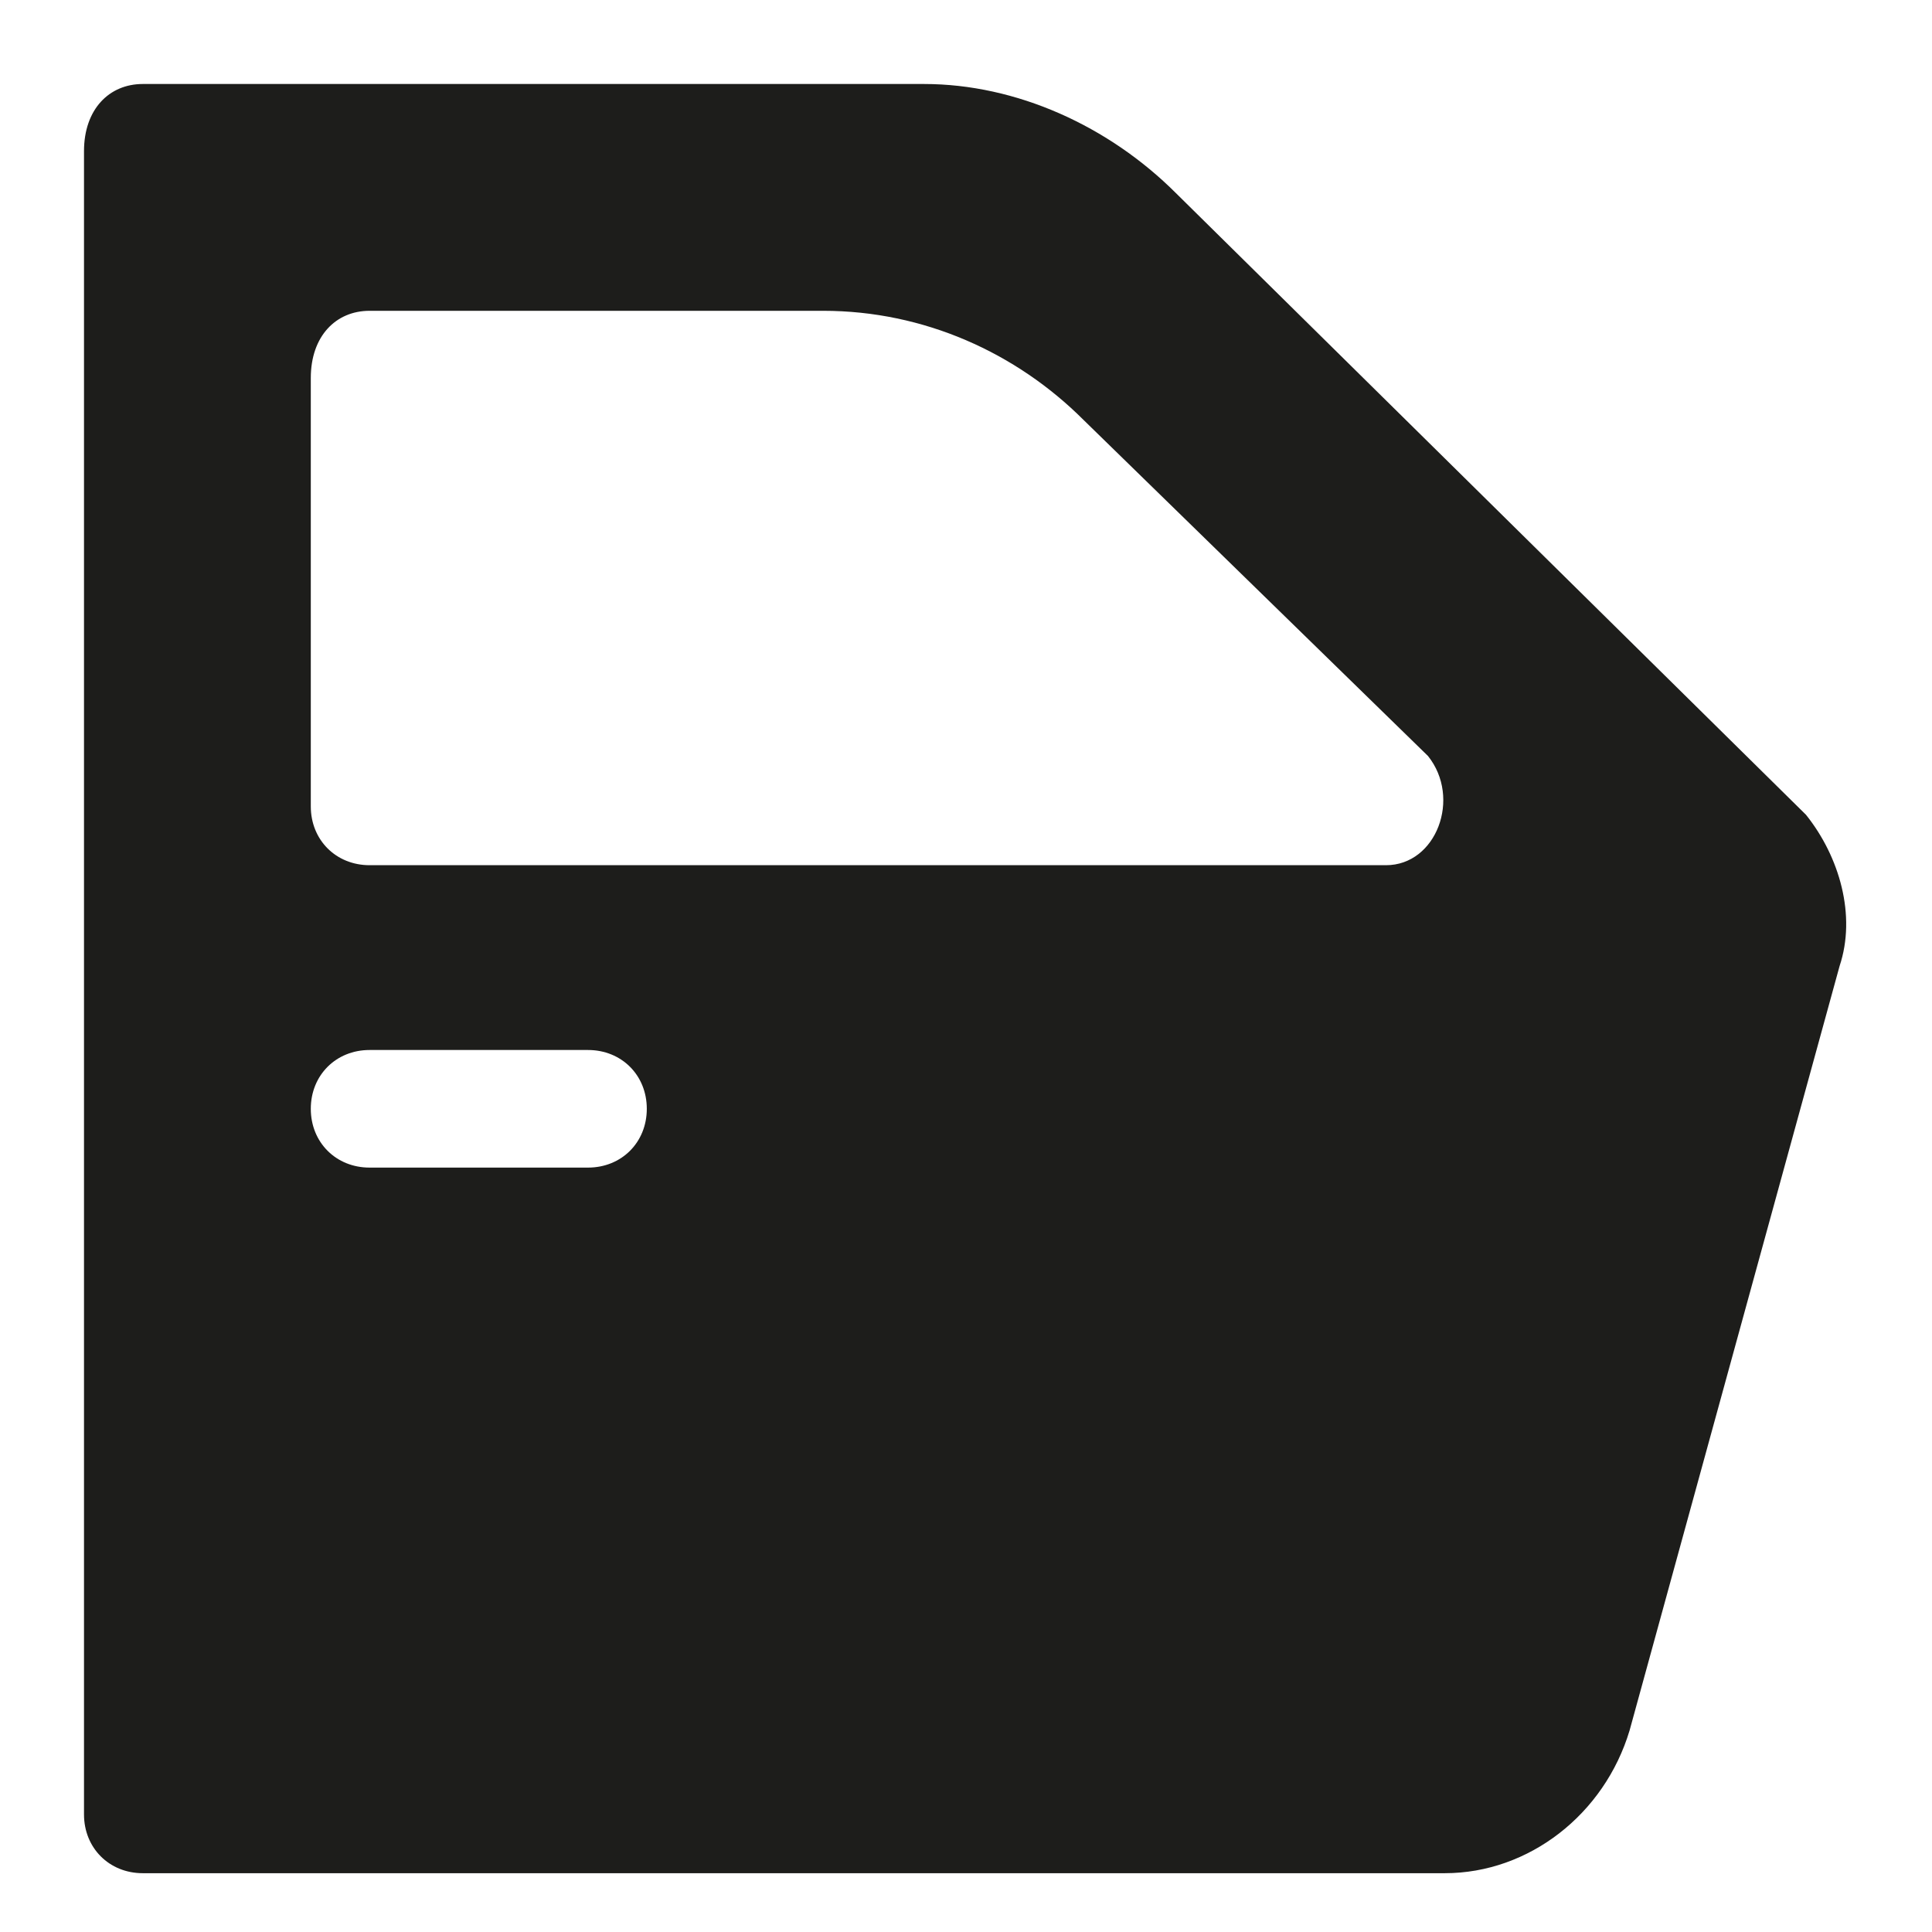 <svg version="1.2" xmlns="http://www.w3.org/2000/svg" viewBox="0 0 23 23" width="23" height="23"><style>.a{fill:#1d1d1b}</style><path fill-rule="evenodd" class="a" d="m21.9 11.5l-2.5 9.1c-0.3 1-1.2 1.7-2.2 1.7h-15.5c-0.4 0-0.7-0.3-0.7-0.7v-19.8c0-0.5 0.3-0.8 0.7-0.8h9.3c1.1 0 2.2 0.5 3 1.3l7.5 7.4c0.4 0.5 0.6 1.2 0.4 1.8zm-14.9 1h-2.6c-0.4 0-0.7 0.3-0.7 0.7 0 0.4 0.3 0.7 0.7 0.7h2.6c0.4 0 0.7-0.3 0.7-0.7 0-0.4-0.3-0.7-0.7-0.7zm10-3.5l-4.1-4c-0.8-0.8-1.9-1.3-3.1-1.3h-5.4c-0.4 0-0.7 0.3-0.7 0.8v5.1c0 0.4 0.3 0.7 0.7 0.7h12.1c0.6 0 0.9-0.8 0.5-1.3z"/></svg>